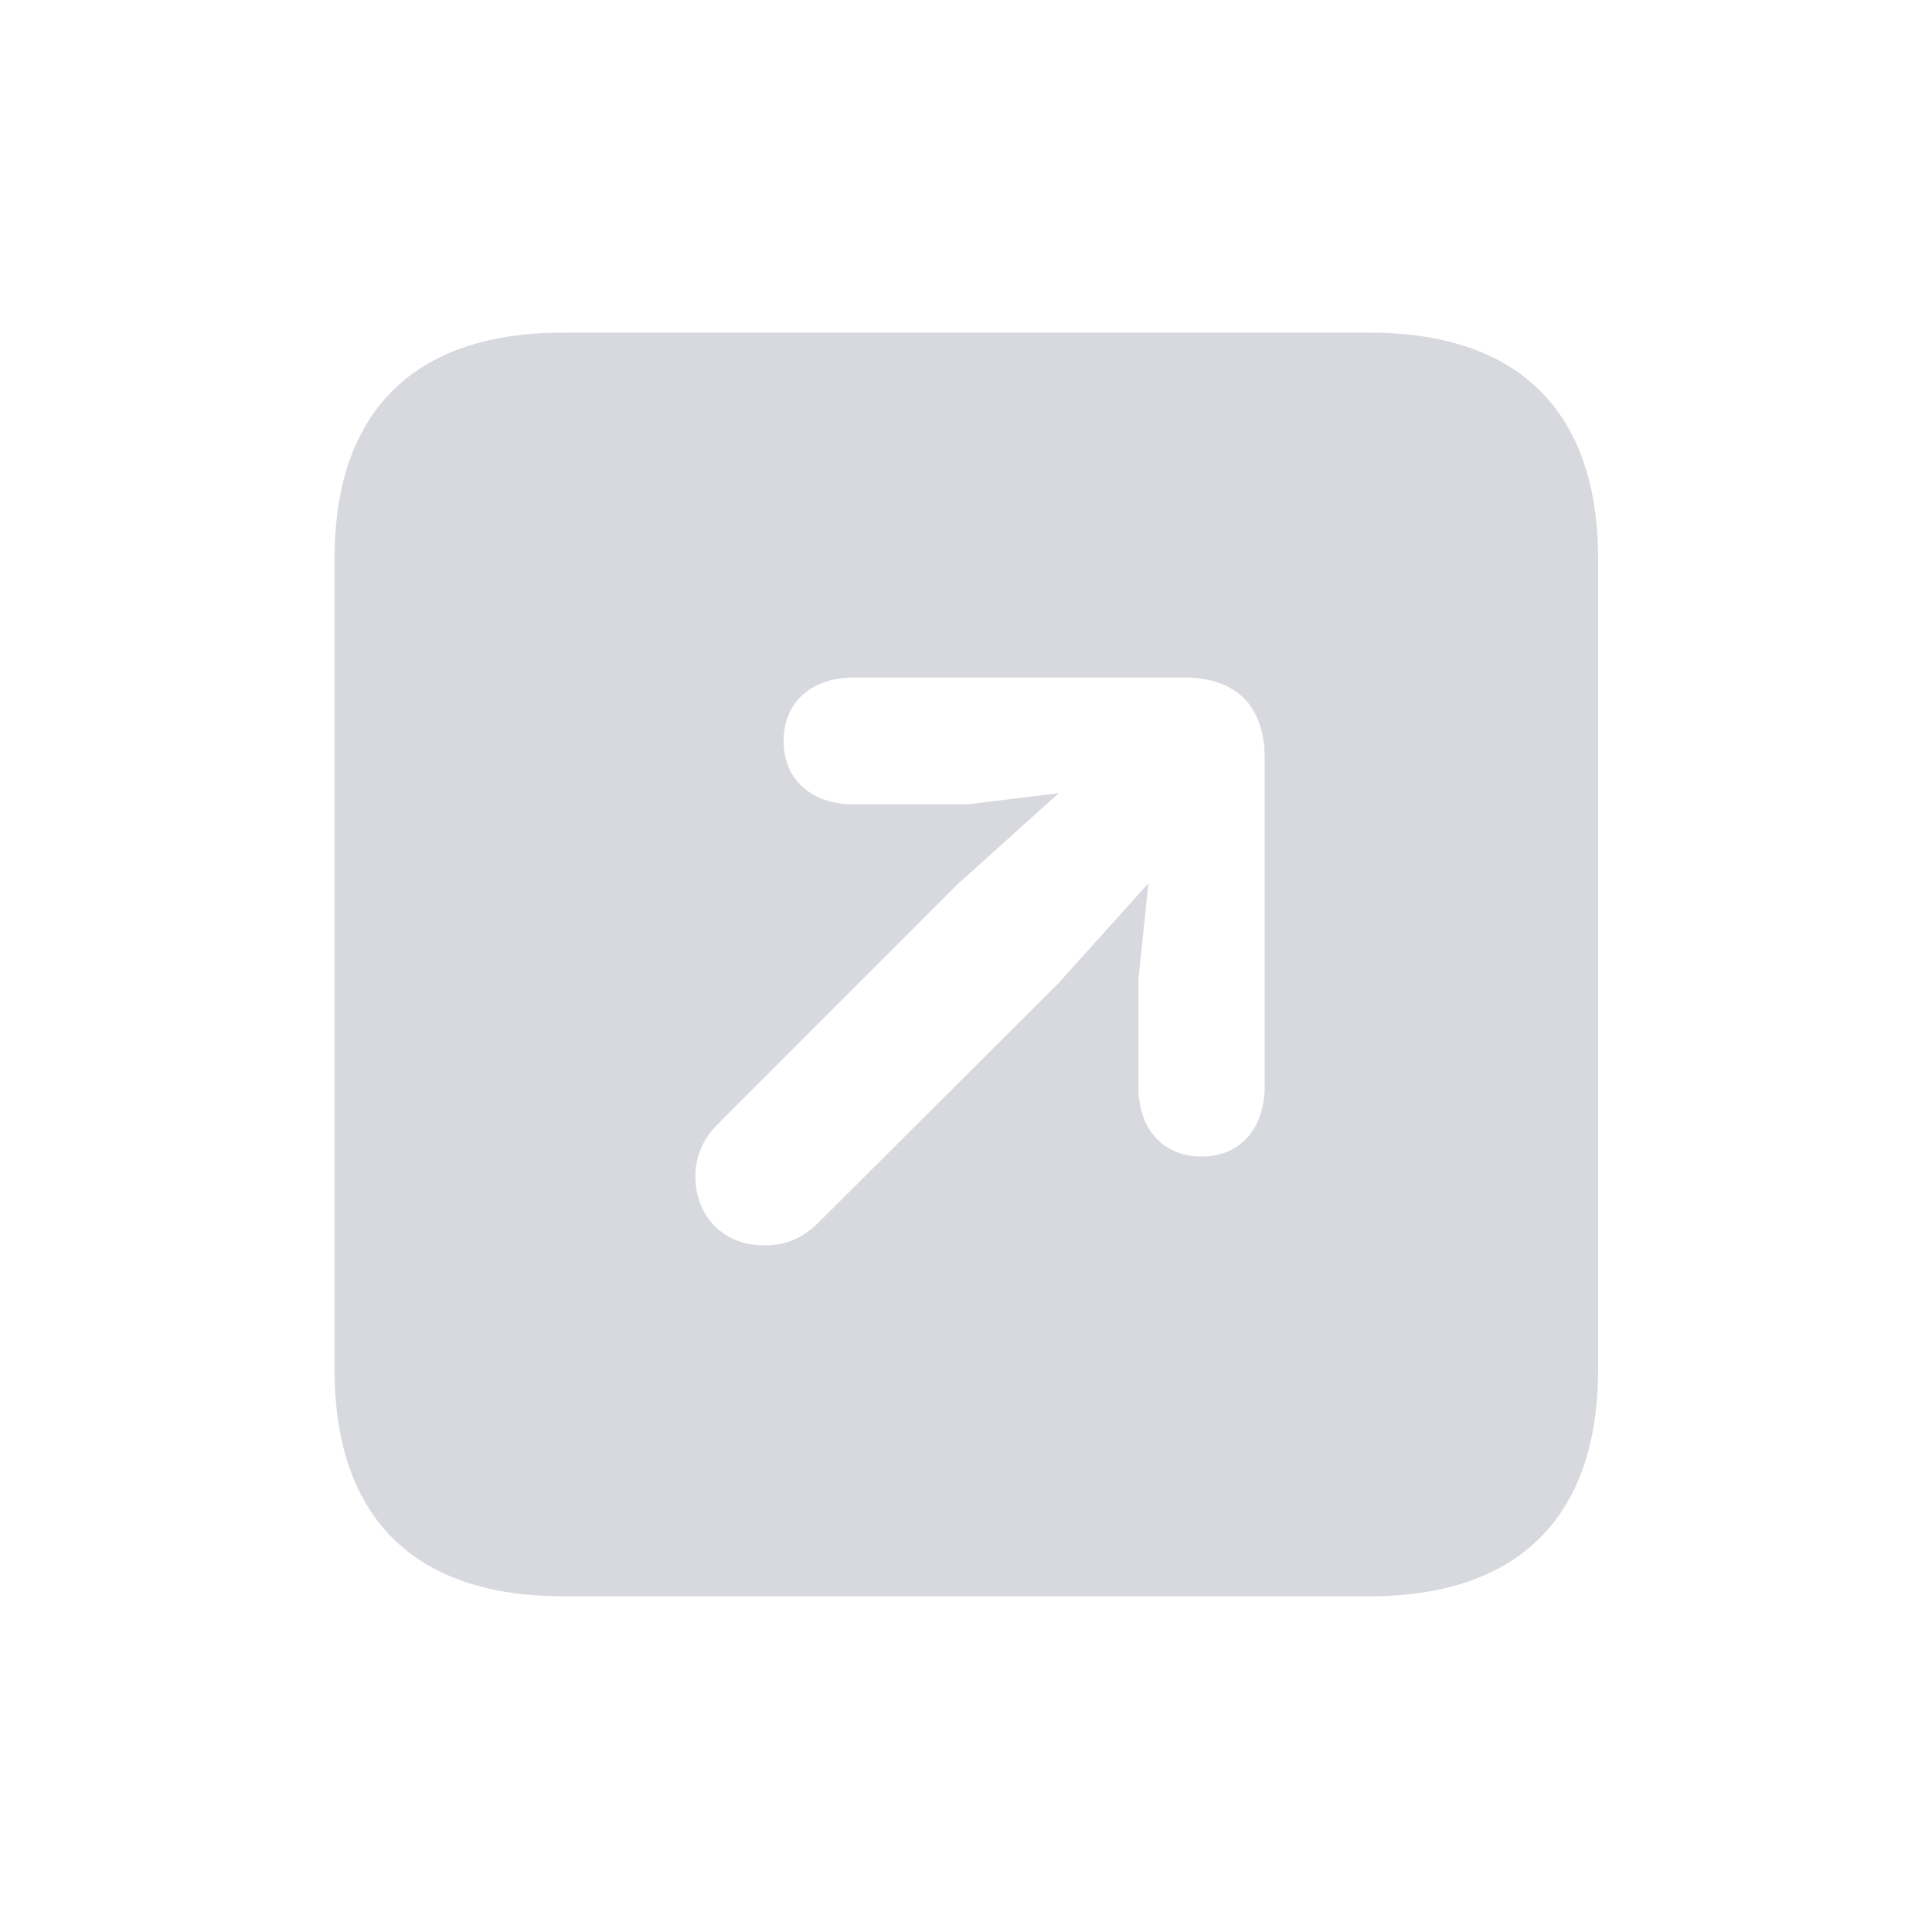 <svg xmlns="http://www.w3.org/2000/svg" width="24" height="24" fill="none" viewBox="0 0 24 24">
    <path fill="#D7D9DF" d="M6.986 19.83h10.028c1.85 0 2.838-.989 2.838-2.815V6.938c0-1.826-.987-2.806-2.838-2.806H6.986c-1.842 0-2.83.98-2.83 2.806v10.077c0 1.835.988 2.814 2.83 2.814zm7.944-5.463c-.481 0-.788-.34-.788-.863v-1.336l.124-1.196-1.12 1.245-2.98 2.972c-.191.19-.399.282-.673.282-.49 0-.855-.34-.855-.871 0-.233.1-.457.274-.631L11.9 10.98l1.254-1.128-1.13.14h-1.418c-.524 0-.872-.306-.872-.788 0-.481.348-.788.871-.788h4.101c.63 0 1.004.332 1.004 1.004v4.076c0 .514-.298.871-.78.871z"/>
</svg>
